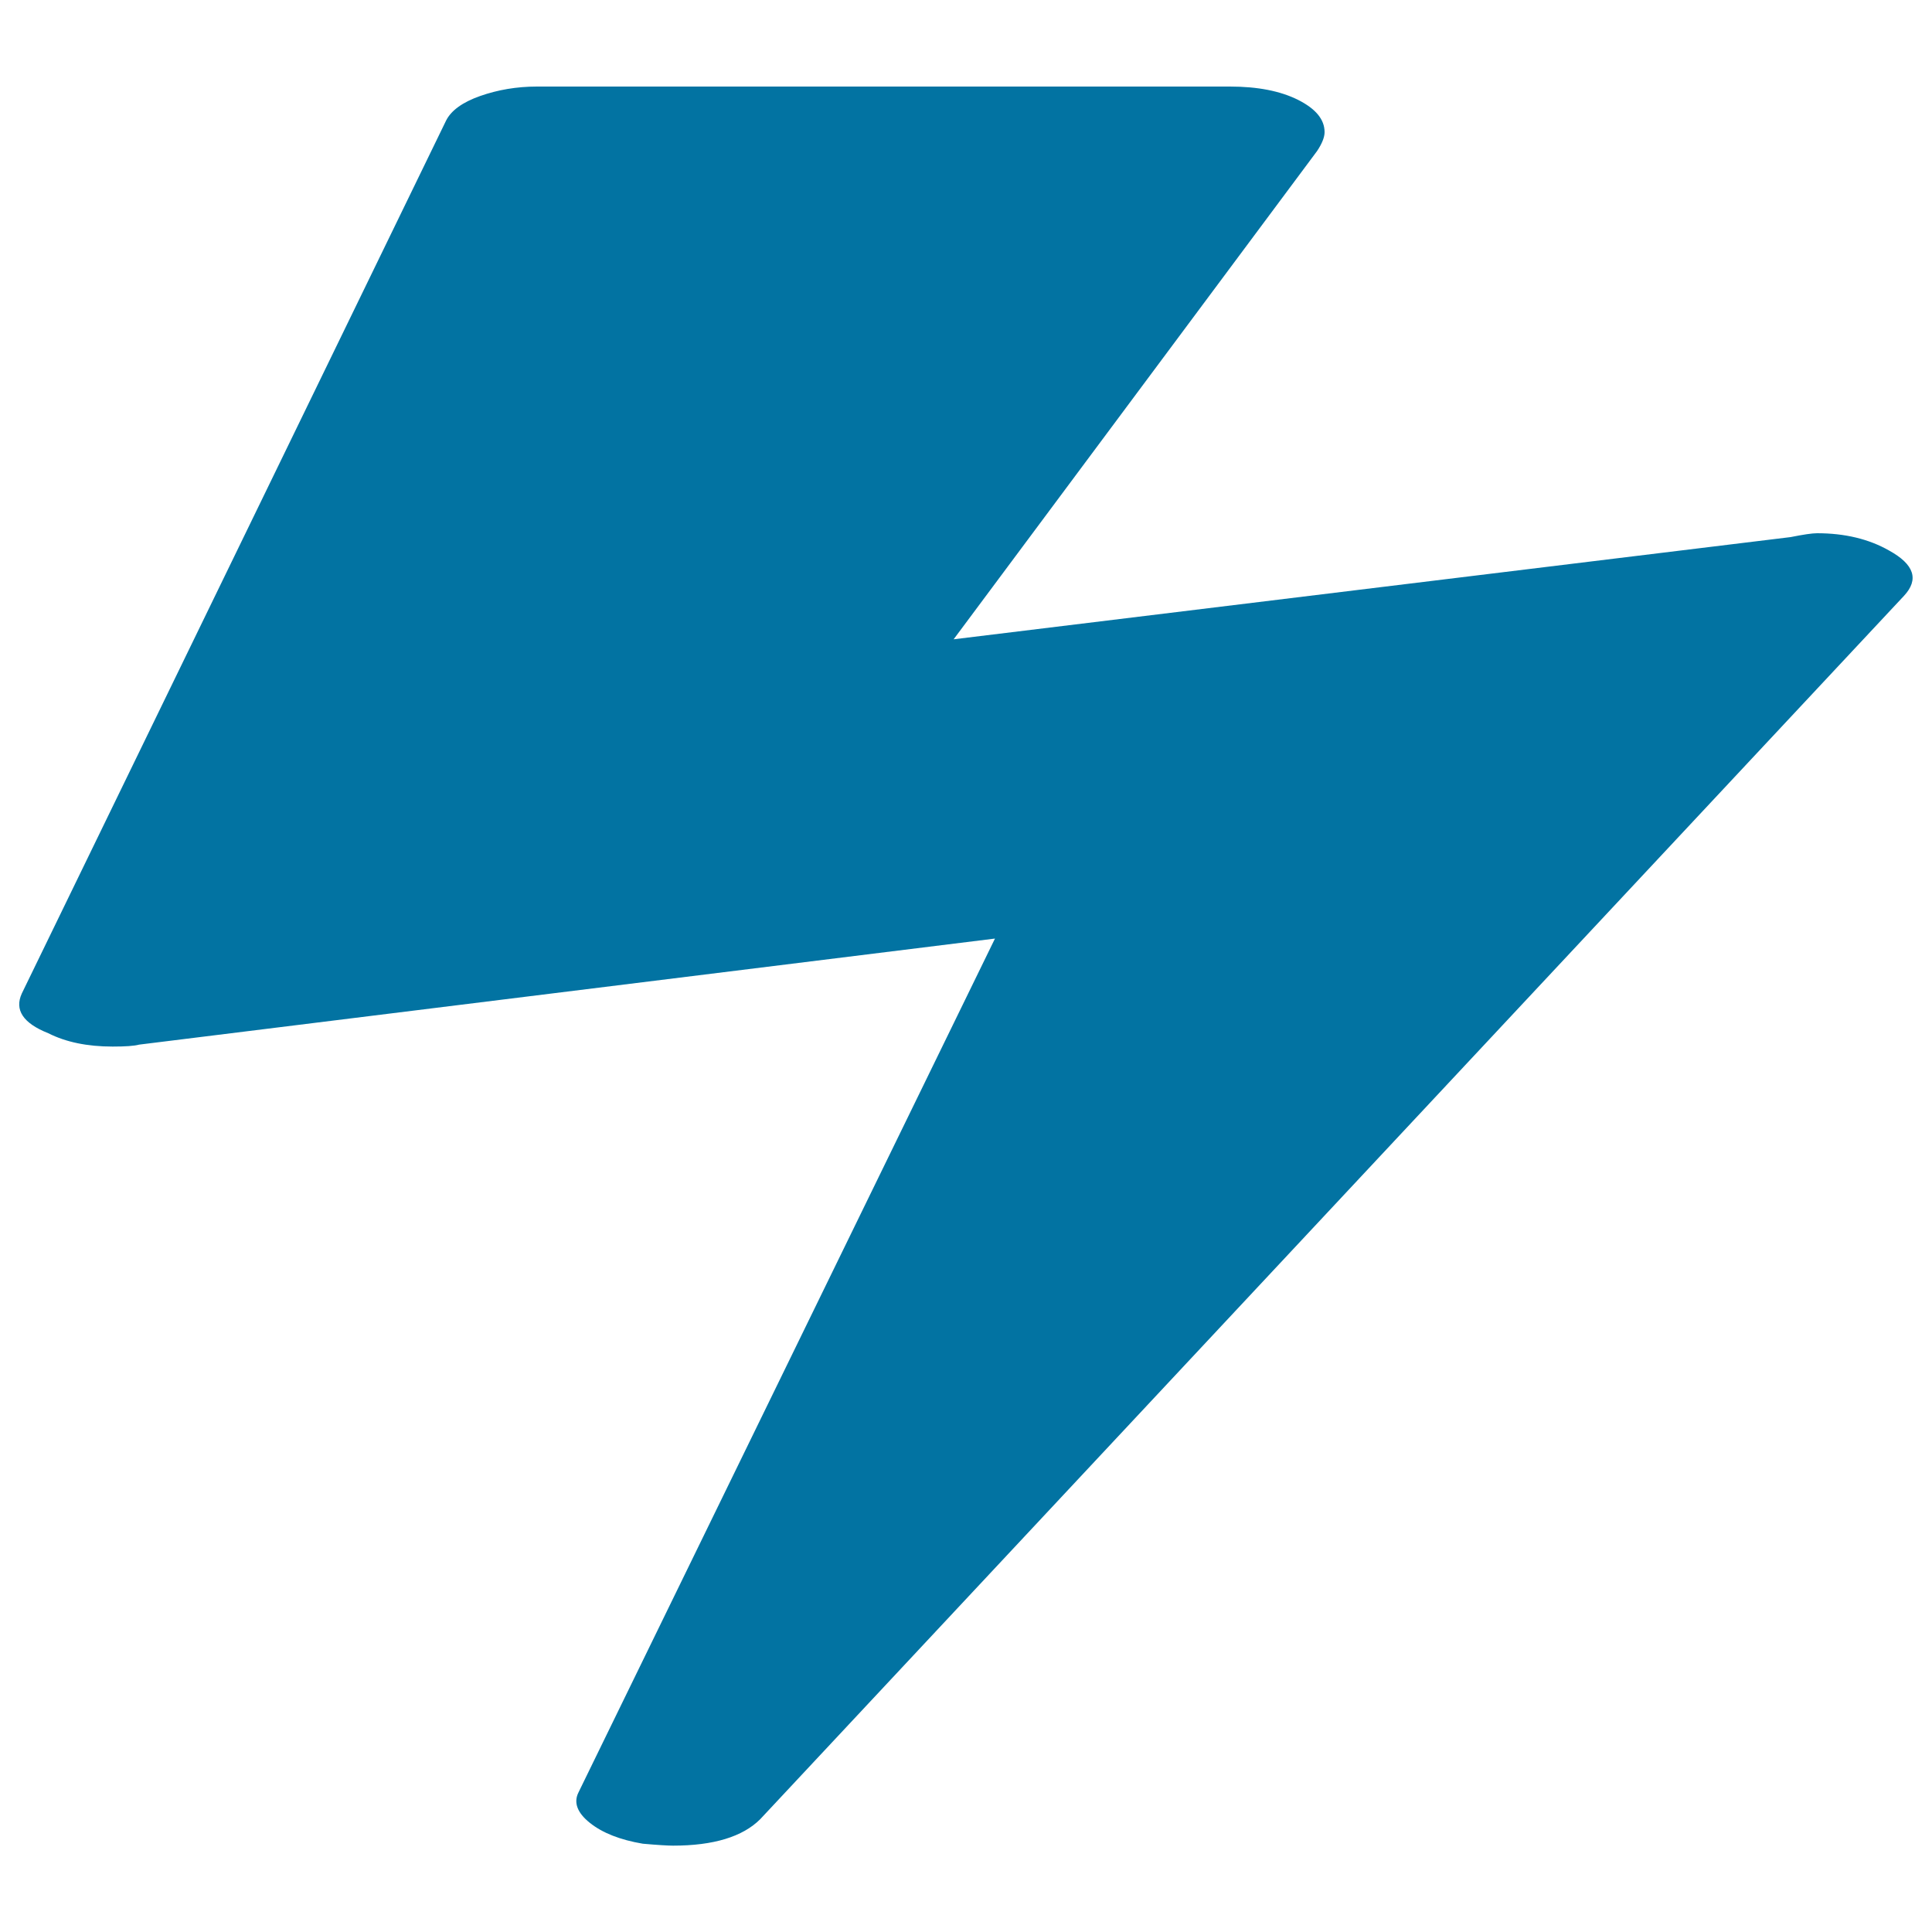 <svg xmlns="http://www.w3.org/2000/svg" viewBox="0 0 1000 1000" style="fill:#0273a2">
<title>Flash SVG icon</title>
<path d="M977.7,284.9c13.1,7.2,15.7,15,7.8,23.5l-592,633.2c-9.1,9.1-24.2,13.7-45.1,13.7c-2.6,0-7.8-0.3-15.7-1c-11.8-2-20.9-5.6-27.4-10.8c-6.5-5.2-8.5-10.5-5.9-15.7l215.6-442l-443,54.9c-2.6,0.7-7.2,1-13.7,1c-13.1,0-24.2-2.3-33.3-6.9c-13.1-5.2-17.6-12.1-13.7-20.6L230.9,62.4c2.6-5.2,8.5-9.5,17.6-12.7s18.9-4.9,29.4-4.9h358.7c14.4,0,26.1,2.3,35.3,6.9c9.1,4.6,13.7,10.1,13.7,16.7c0,2.6-1.3,5.9-3.9,9.8L493.6,330.9L926.8,278c6.5-1.3,11.1-2,13.7-2C954.9,276,967.3,279,977.7,284.9L977.7,284.9z"/>
</svg>
